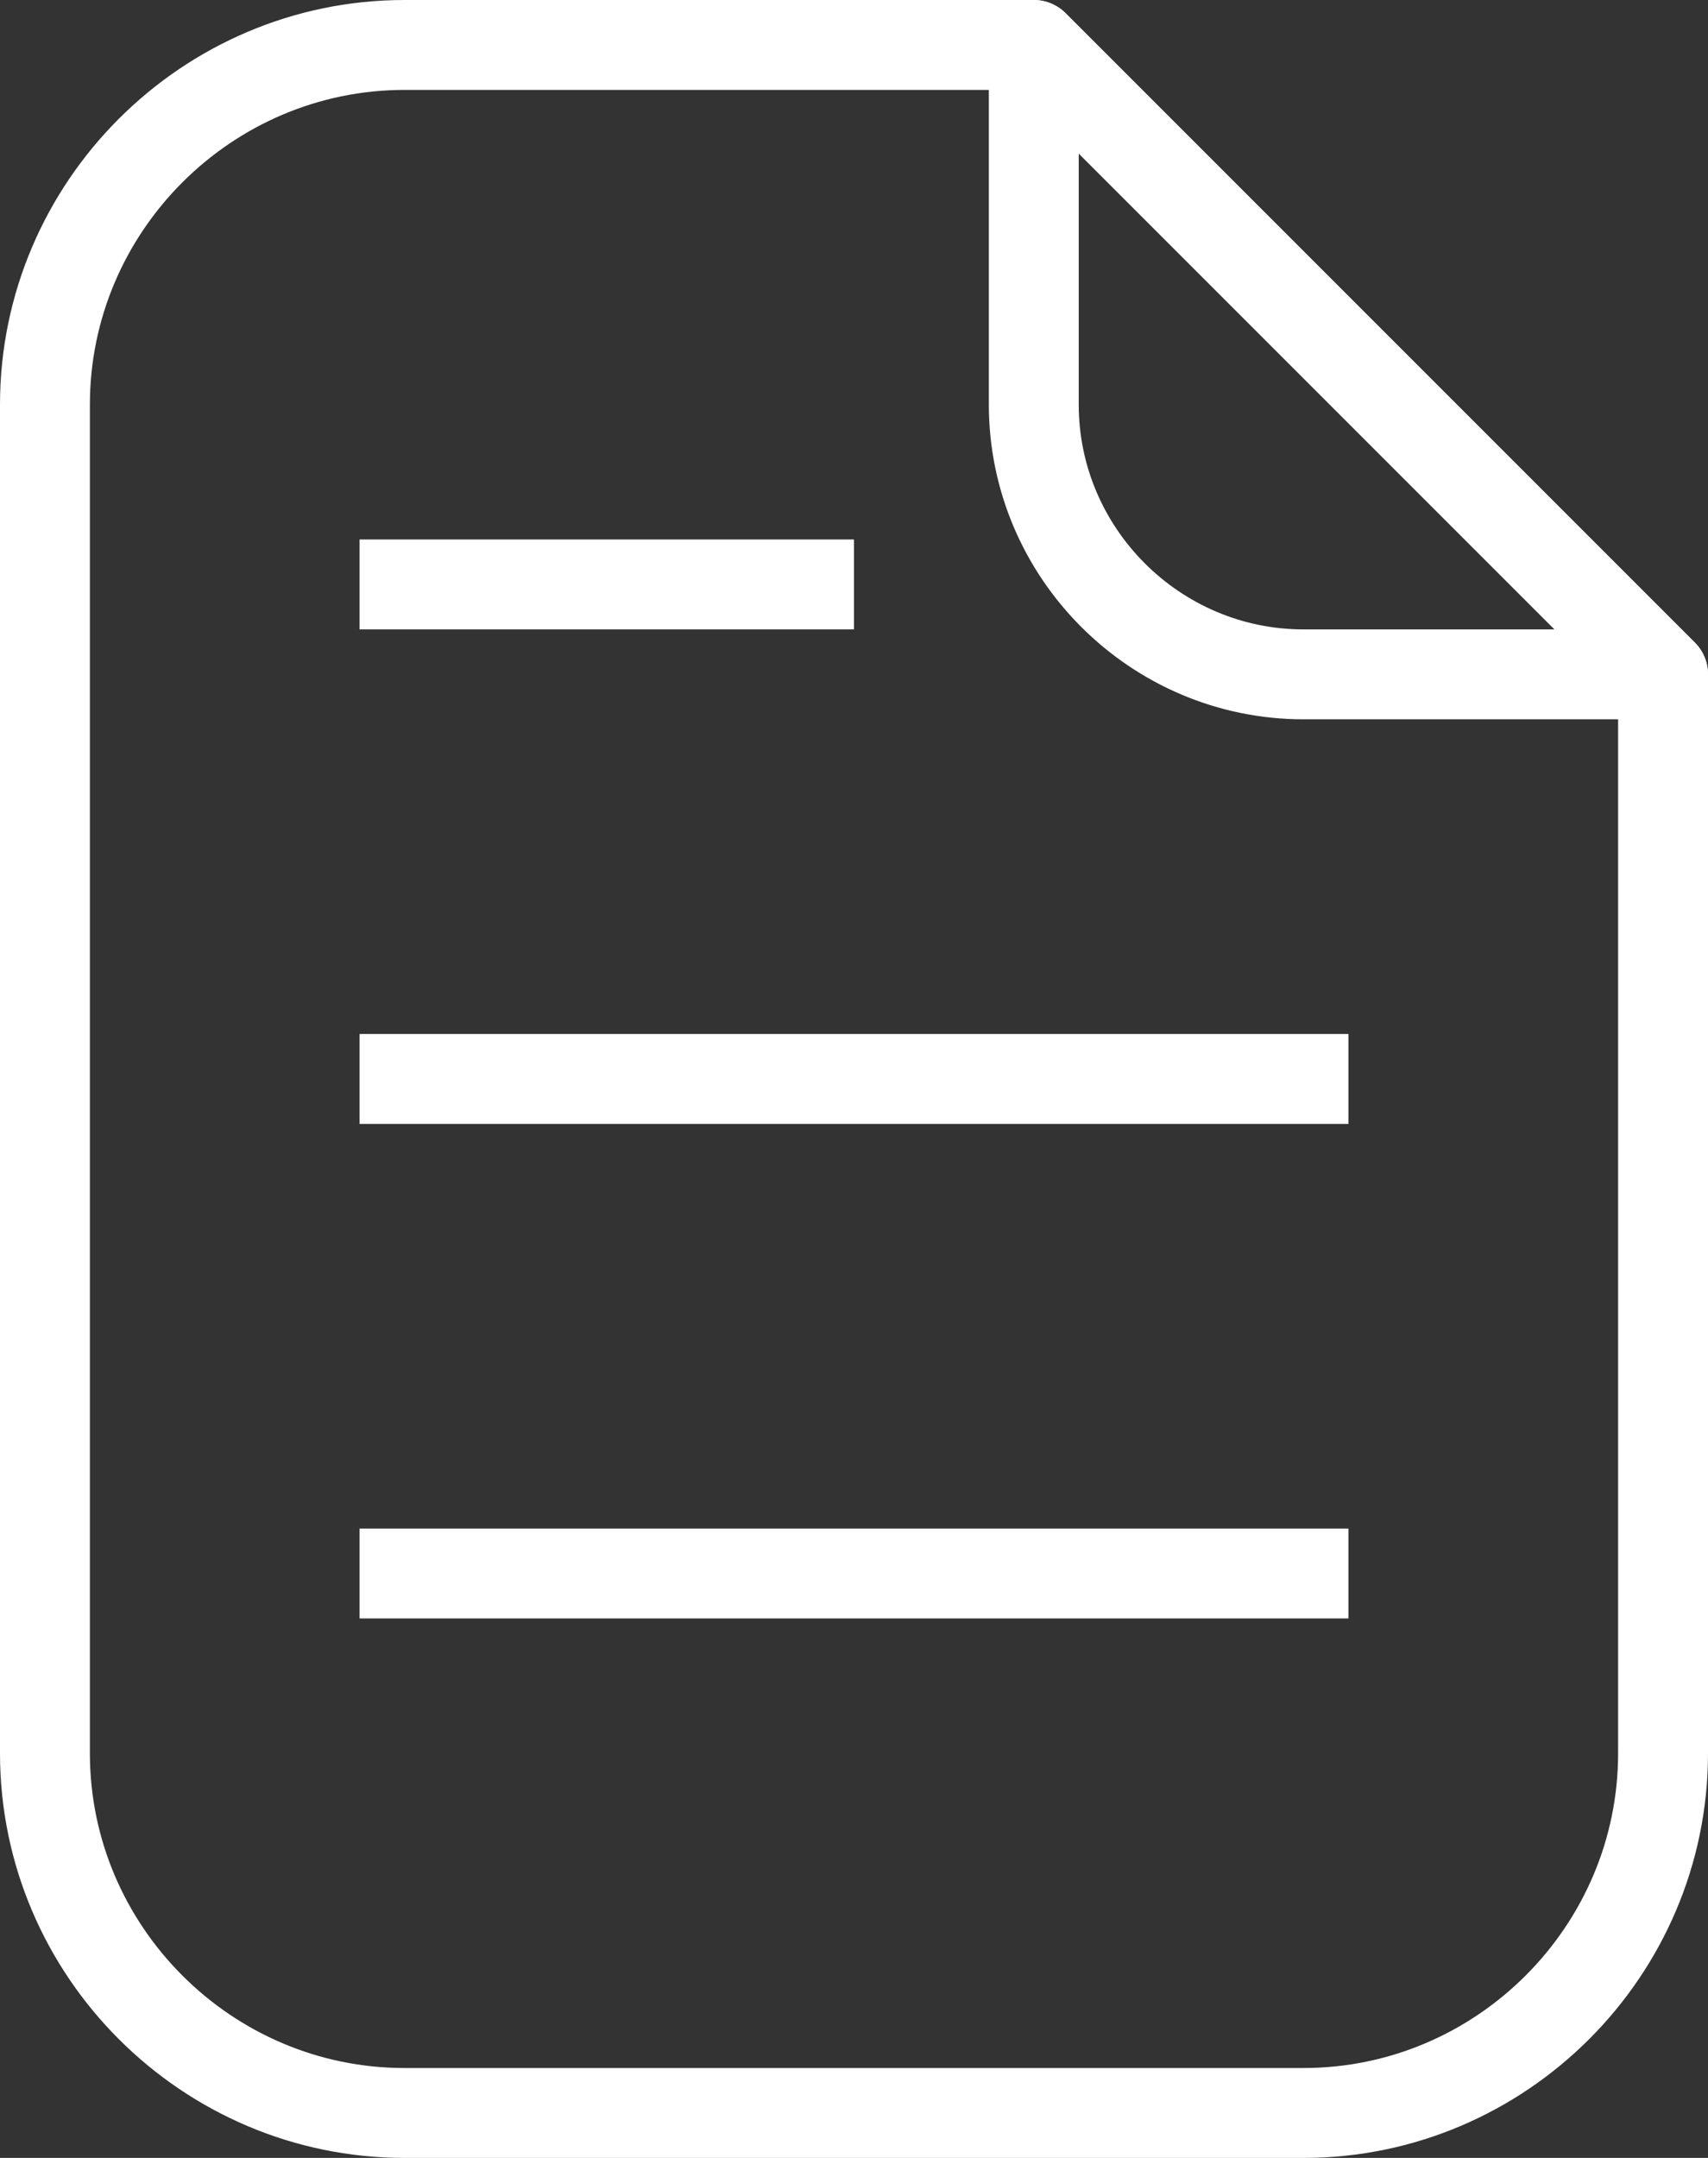 <?xml version="1.0" encoding="utf-8"?>
<!-- Generator: Adobe Illustrator 24.1.1, SVG Export Plug-In . SVG Version: 6.00 Build 0)  -->
<svg version="1.1" id="_x3C_Layer_x3E_" xmlns="http://www.w3.org/2000/svg" xmlns:xlink="http://www.w3.org/1999/xlink" x="0px"
	 y="0px" viewBox="0 0 38 48" style="enable-background:new 0 0 38 48;" xml:space="preserve">
<rect x="0" y="0" width="38" height="48" fill="#333333" stroke="none"/>
<style type="text/css">
	.st0{fill:none;stroke:#FFFFFF;stroke-width:2;stroke-linejoin:round;stroke-miterlimit:10;}
	.st1{fill:none;stroke:#FFFFFF;stroke-width:2;stroke-linecap:round;stroke-linejoin:round;stroke-miterlimit:10;}
</style>
<g>
	<line class="st0" x1="8" y1="13" x2="19" y2="13"/>
	<line class="st0" x1="8" y1="24" x2="30" y2="24"/>
	<line class="st0" x1="8" y1="35" x2="30" y2="35"/>
</g>
<g>
	<path class="st0" d="M23,1H9C4.6,1,1,4.6,1,9v30c0,4.4,3.6,8,8,8h20c4.4,0,8-3.6,8-8V15L23,1z"/>
	<path class="st1" d="M23,1v8c0,3.3,2.7,6,6,6h8L23,1z"/>
</g>
</svg>
